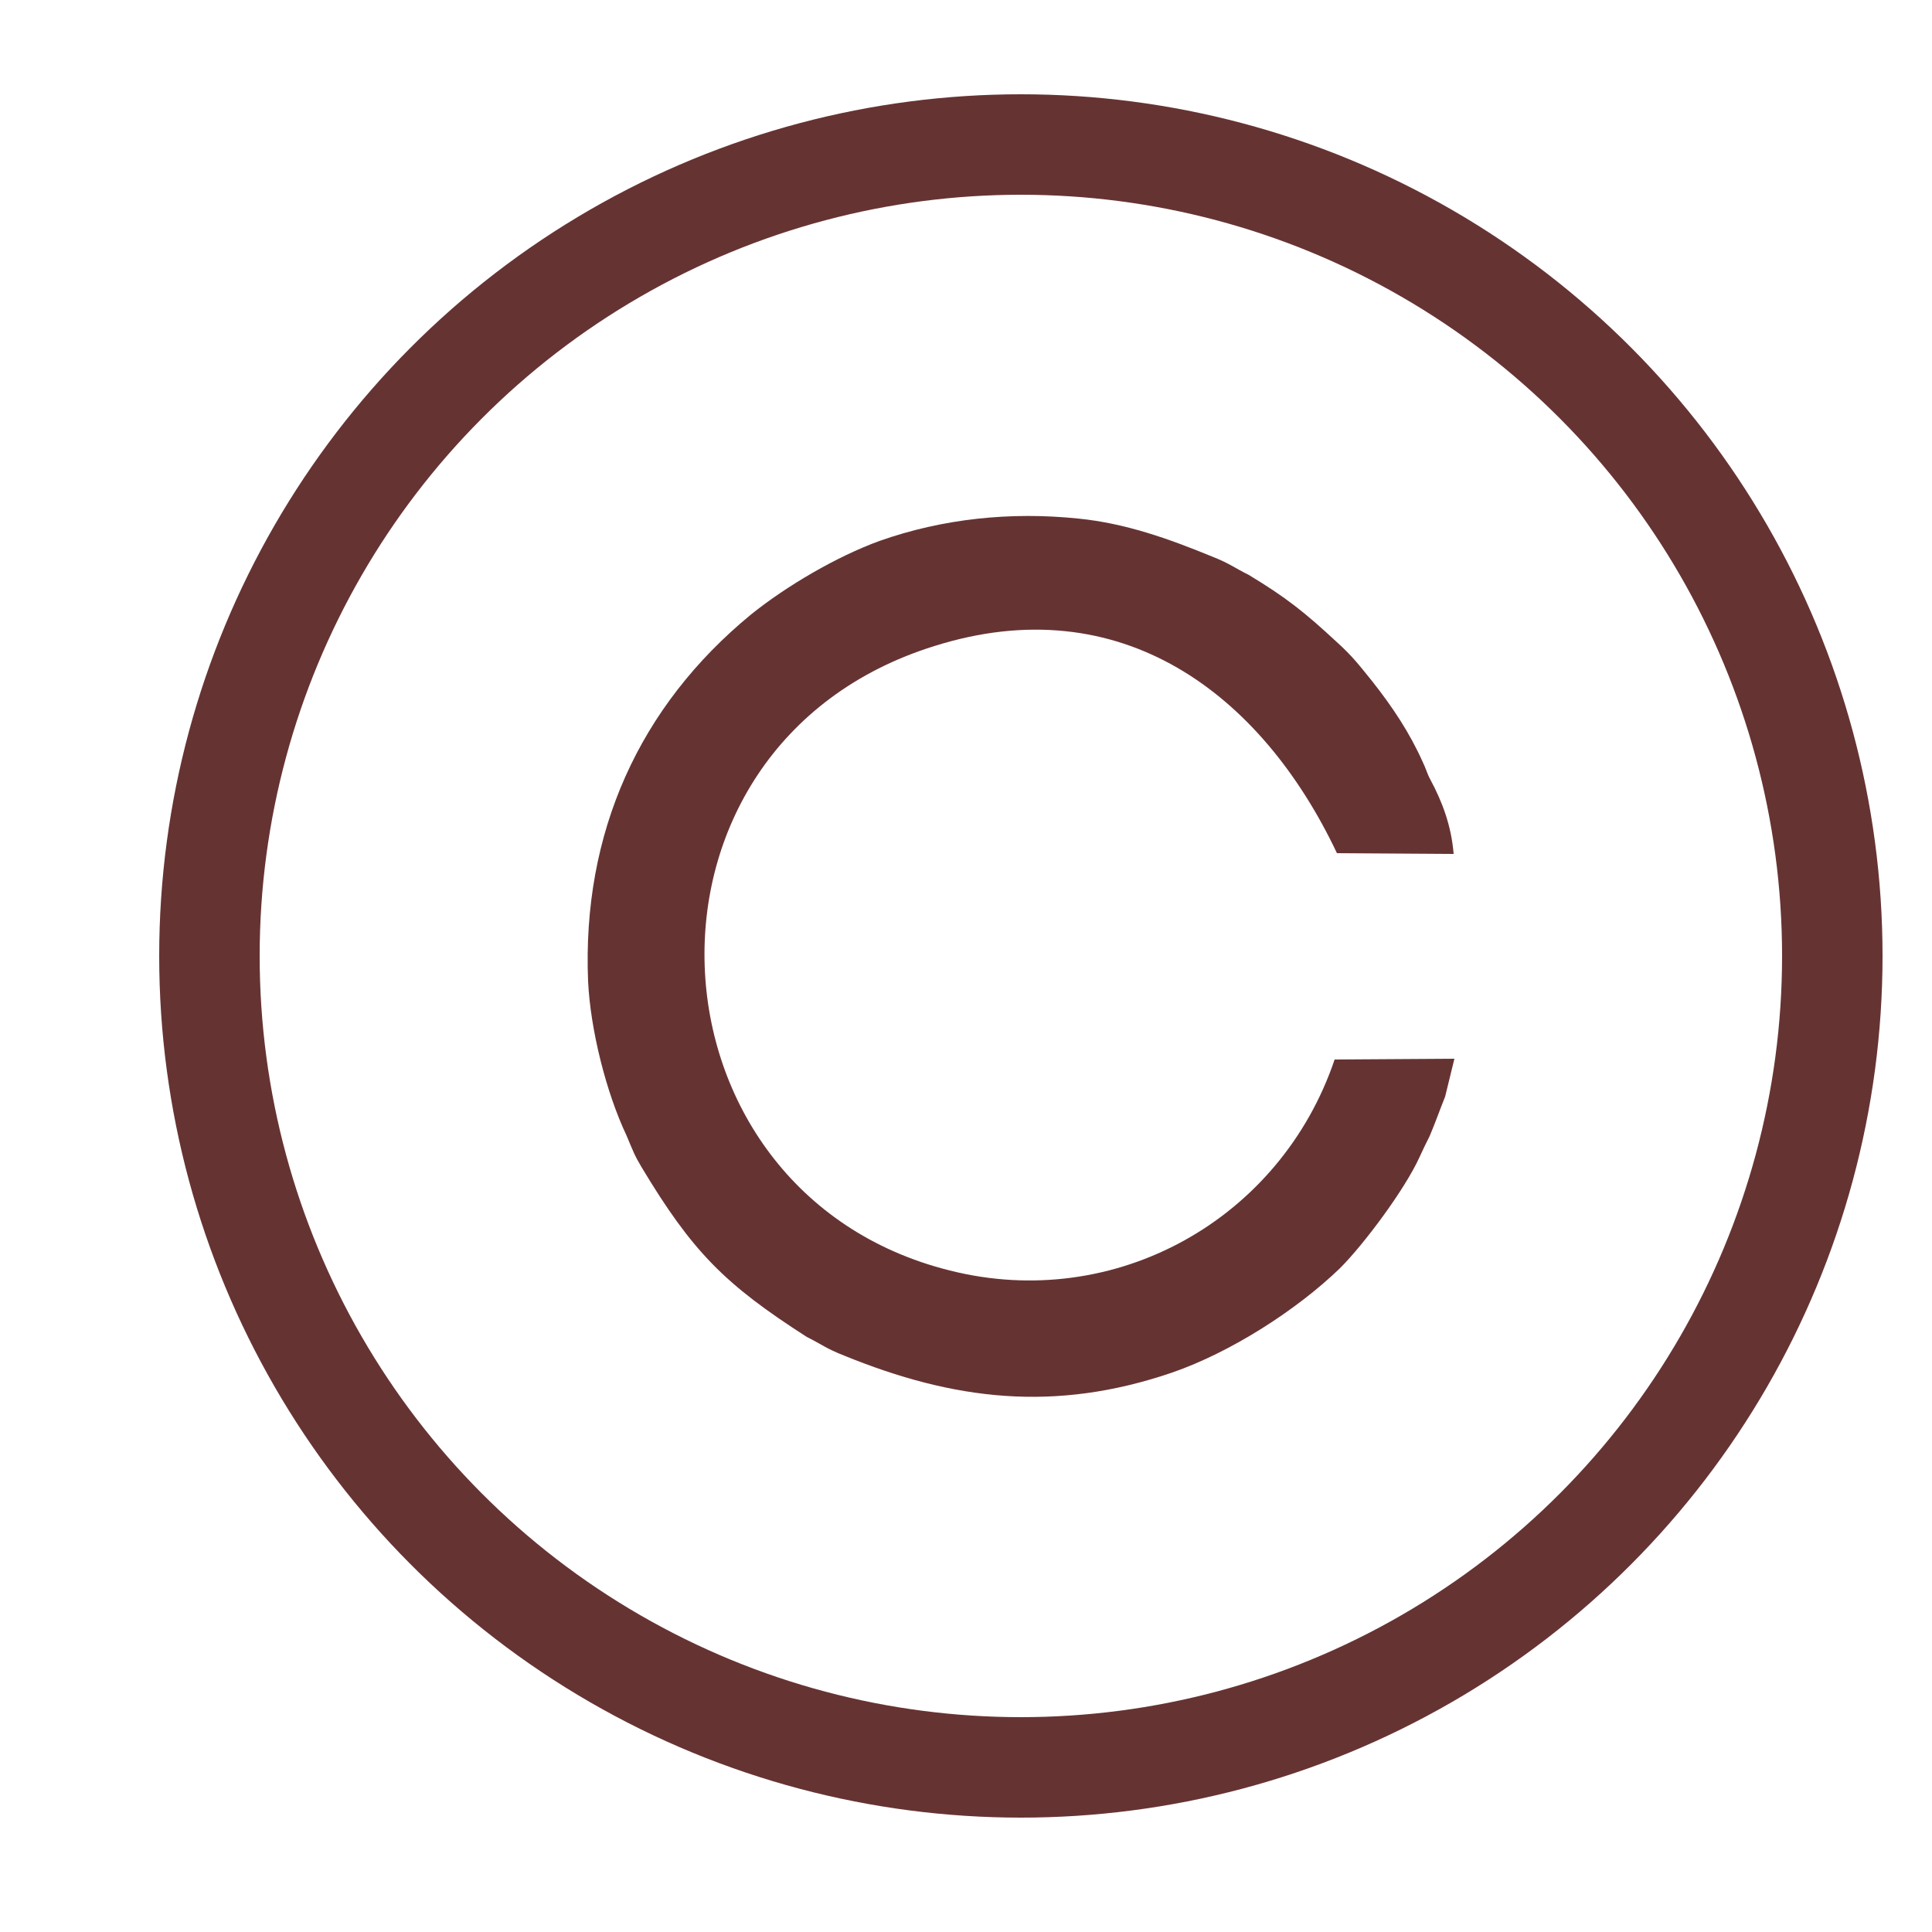 <?xml version="1.0" encoding="UTF-8"?> <svg xmlns="http://www.w3.org/2000/svg" xmlns:xlink="http://www.w3.org/1999/xlink" xml:space="preserve" width="100%" height="100%" version="1.1" style="shape-rendering:geometricPrecision; text-rendering:geometricPrecision; image-rendering:optimizeQuality; fill-rule:evenodd; clip-rule:evenodd" viewBox="0 0 2500 2500"> <defs> <style type="text/css"> .str0 {stroke:#663333;stroke-width:130} .fil1 {fill:none} .fil0 {fill:#663333} </style> </defs> <g id="Слой_x0020_1">  <path class="fil0" d="M972 795c-145,119 -219,283 -211,475 3,62 23,143 50,200 8,19 10,25 19,40 66,110 108,152 214,220 20,10 25,15 48,24 142,58 273,74 425,22 75,-26 160,-80 217,-135 31,-31 84,-102 103,-144 4,-9 8,-17 13,-27 8,-19 12,-31 20,-51l12 -49 -155 1c-70,207 -284,327 -498,273 -405,-101 -434,-679 -20,-808 241,-76 423,61 521,268l151 1c-3,-37 -15,-68 -30,-96 -4,-7 -6,-15 -10,-23 -17,-38 -39,-71 -65,-104 -17,-21 -26,-33 -46,-51 -42,-39 -66,-58 -114,-87 -20,-10 -25,-15 -48,-24 -56,-23 -112,-43 -173,-49 -87,-9 -175,0 -257,29 -55,20 -120,58 -166,95z"></path> <circle class="fil1 str0" cx="1321" cy="1237" r="1050"></circle> </g> </svg> 